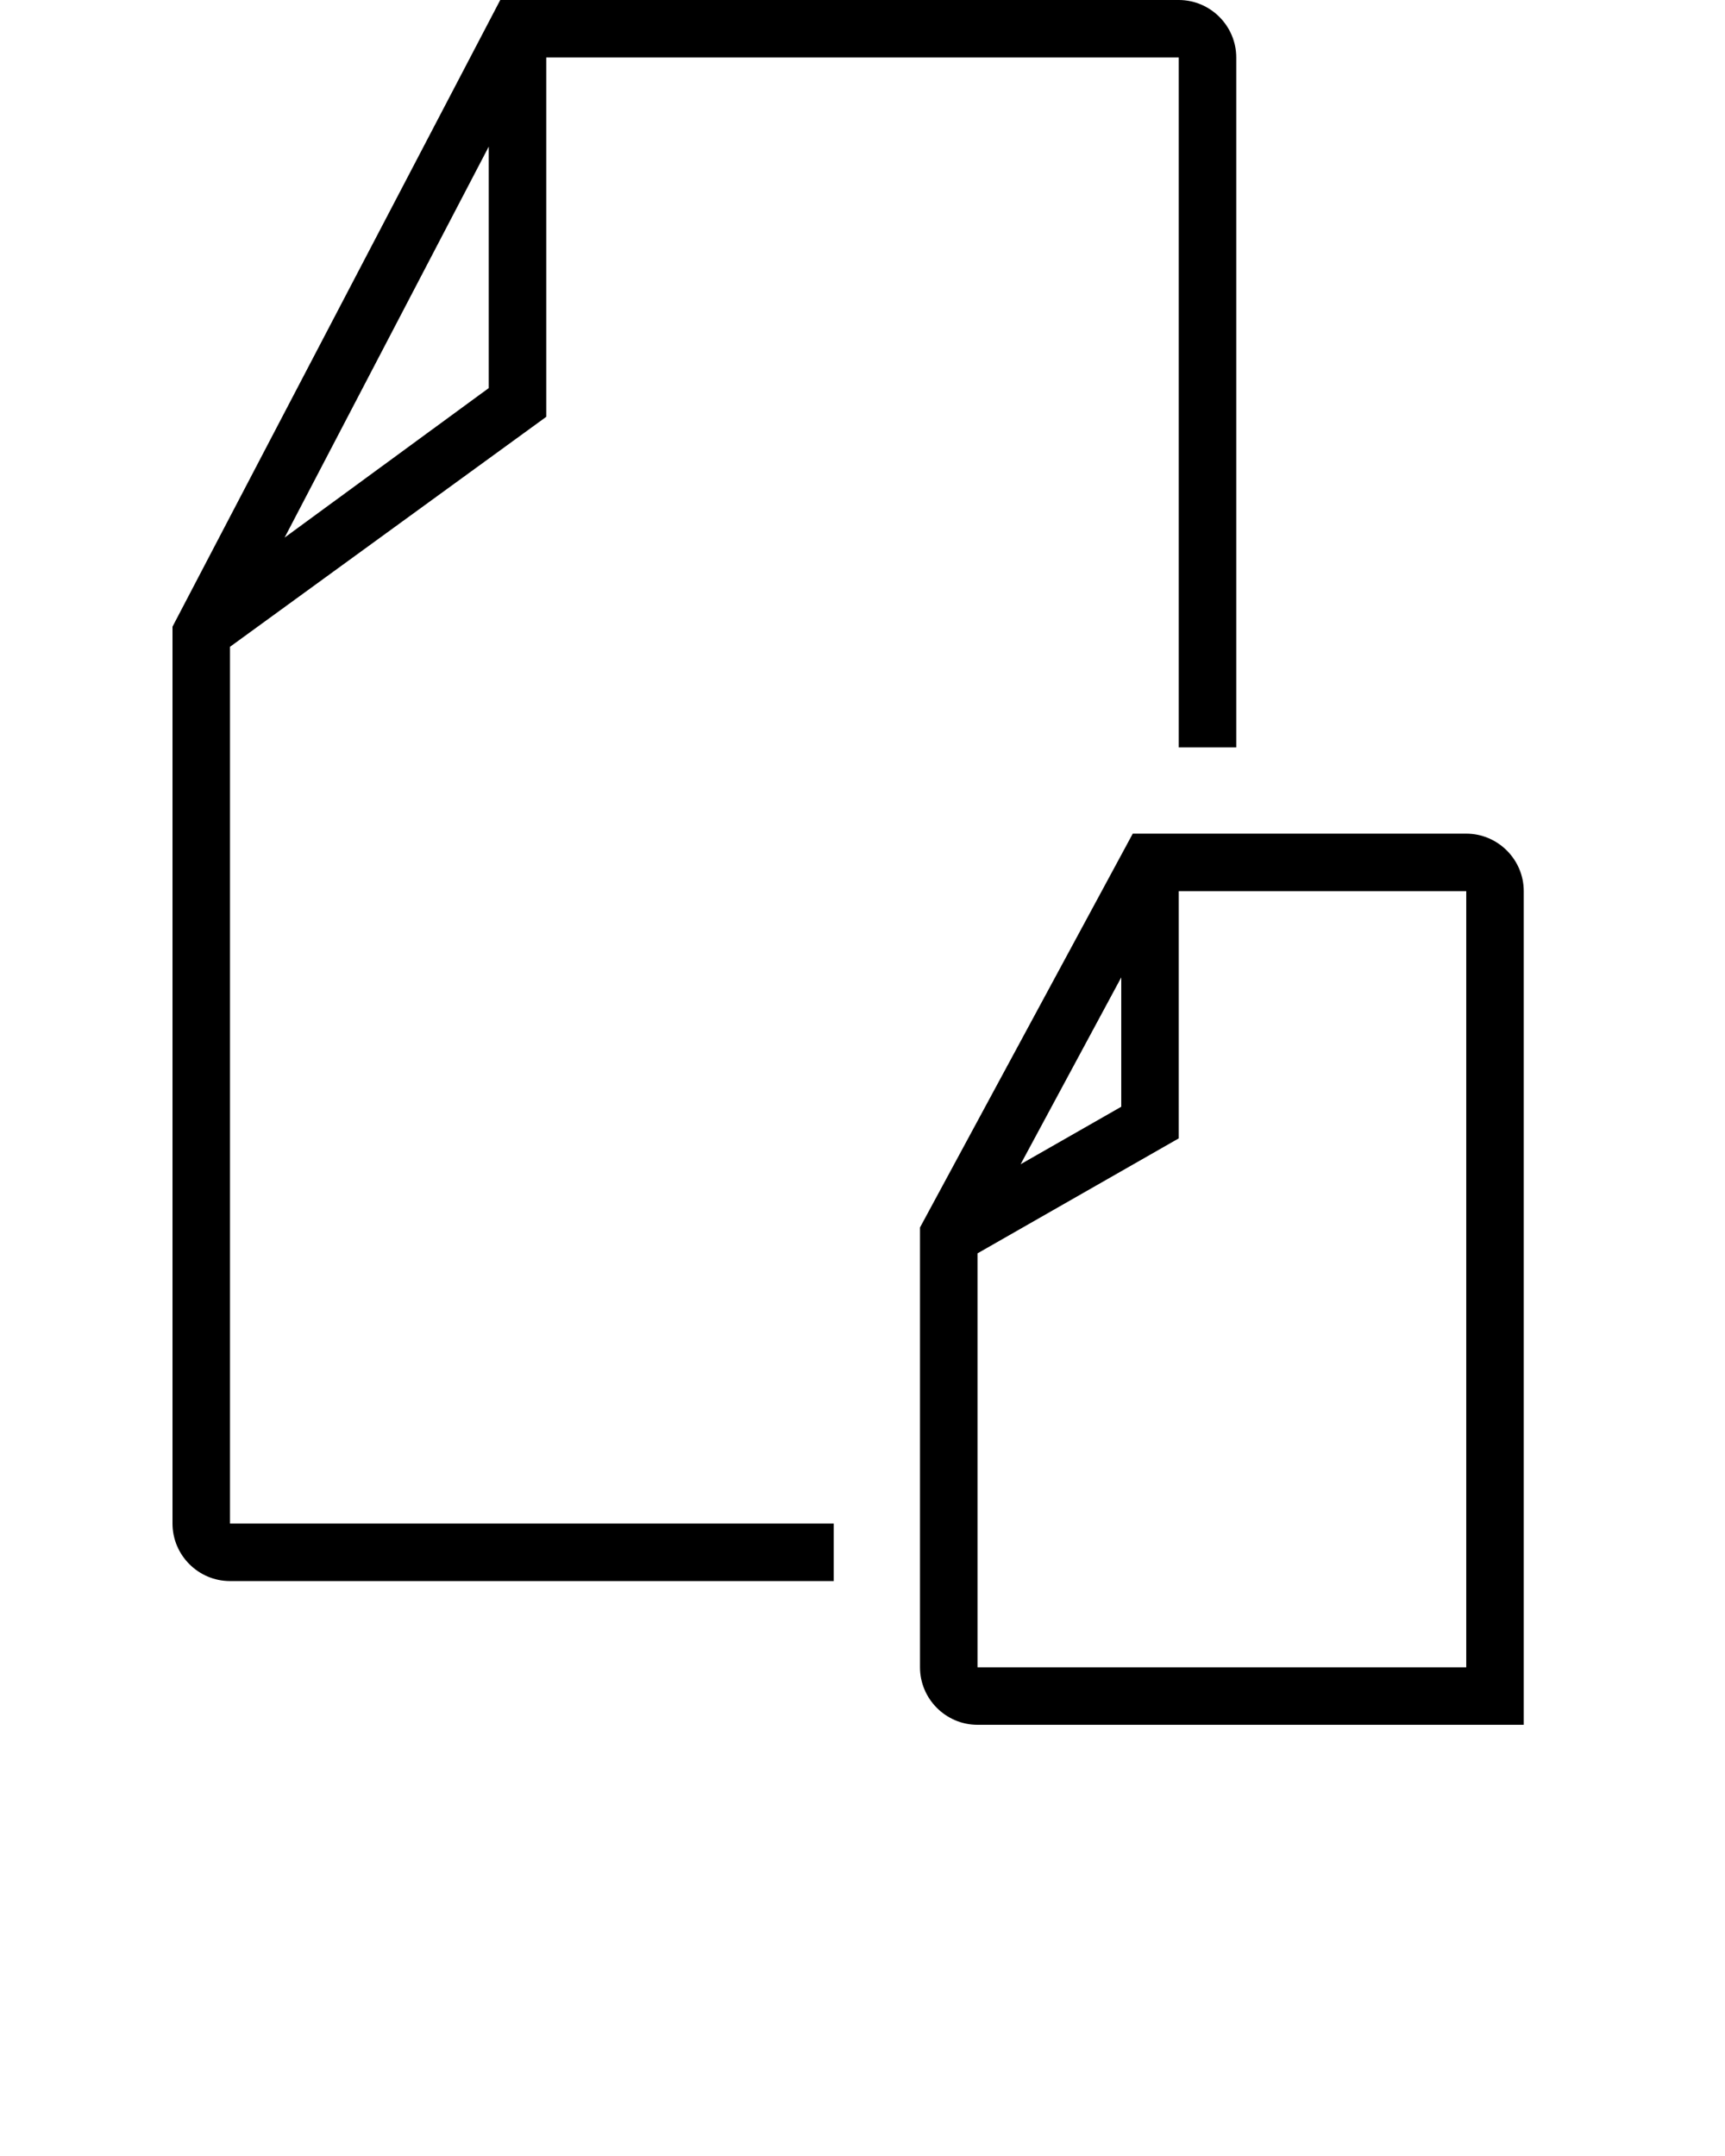 <svg xmlns="http://www.w3.org/2000/svg" xmlns:xlink="http://www.w3.org/1999/xlink" version="1.1" x="0px" y="0px" viewBox="0 0 60 75" enable-background="new 0 0 60 60" xml:space="preserve"><g><g><path d="M51,29H39.4L32,42.7V58c0,1.1,0.9,2,2,2h19V31C53,29.9,52.1,29,51,29z M39,34v4.5l-3.5,2L39,34z M51,58H34V43.6l7-4V31h10    V58z"/><path d="M8,22.5l11-8V2h22v24h2V2c0-1.1-0.9-2-2-2H17.4L6,21.8V53c0,1.1,0.9,2,2,2h21v-2H8V22.5z M9.9,18.7L17,5.1v8.4L9.9,18.7z"/></g></g></svg>